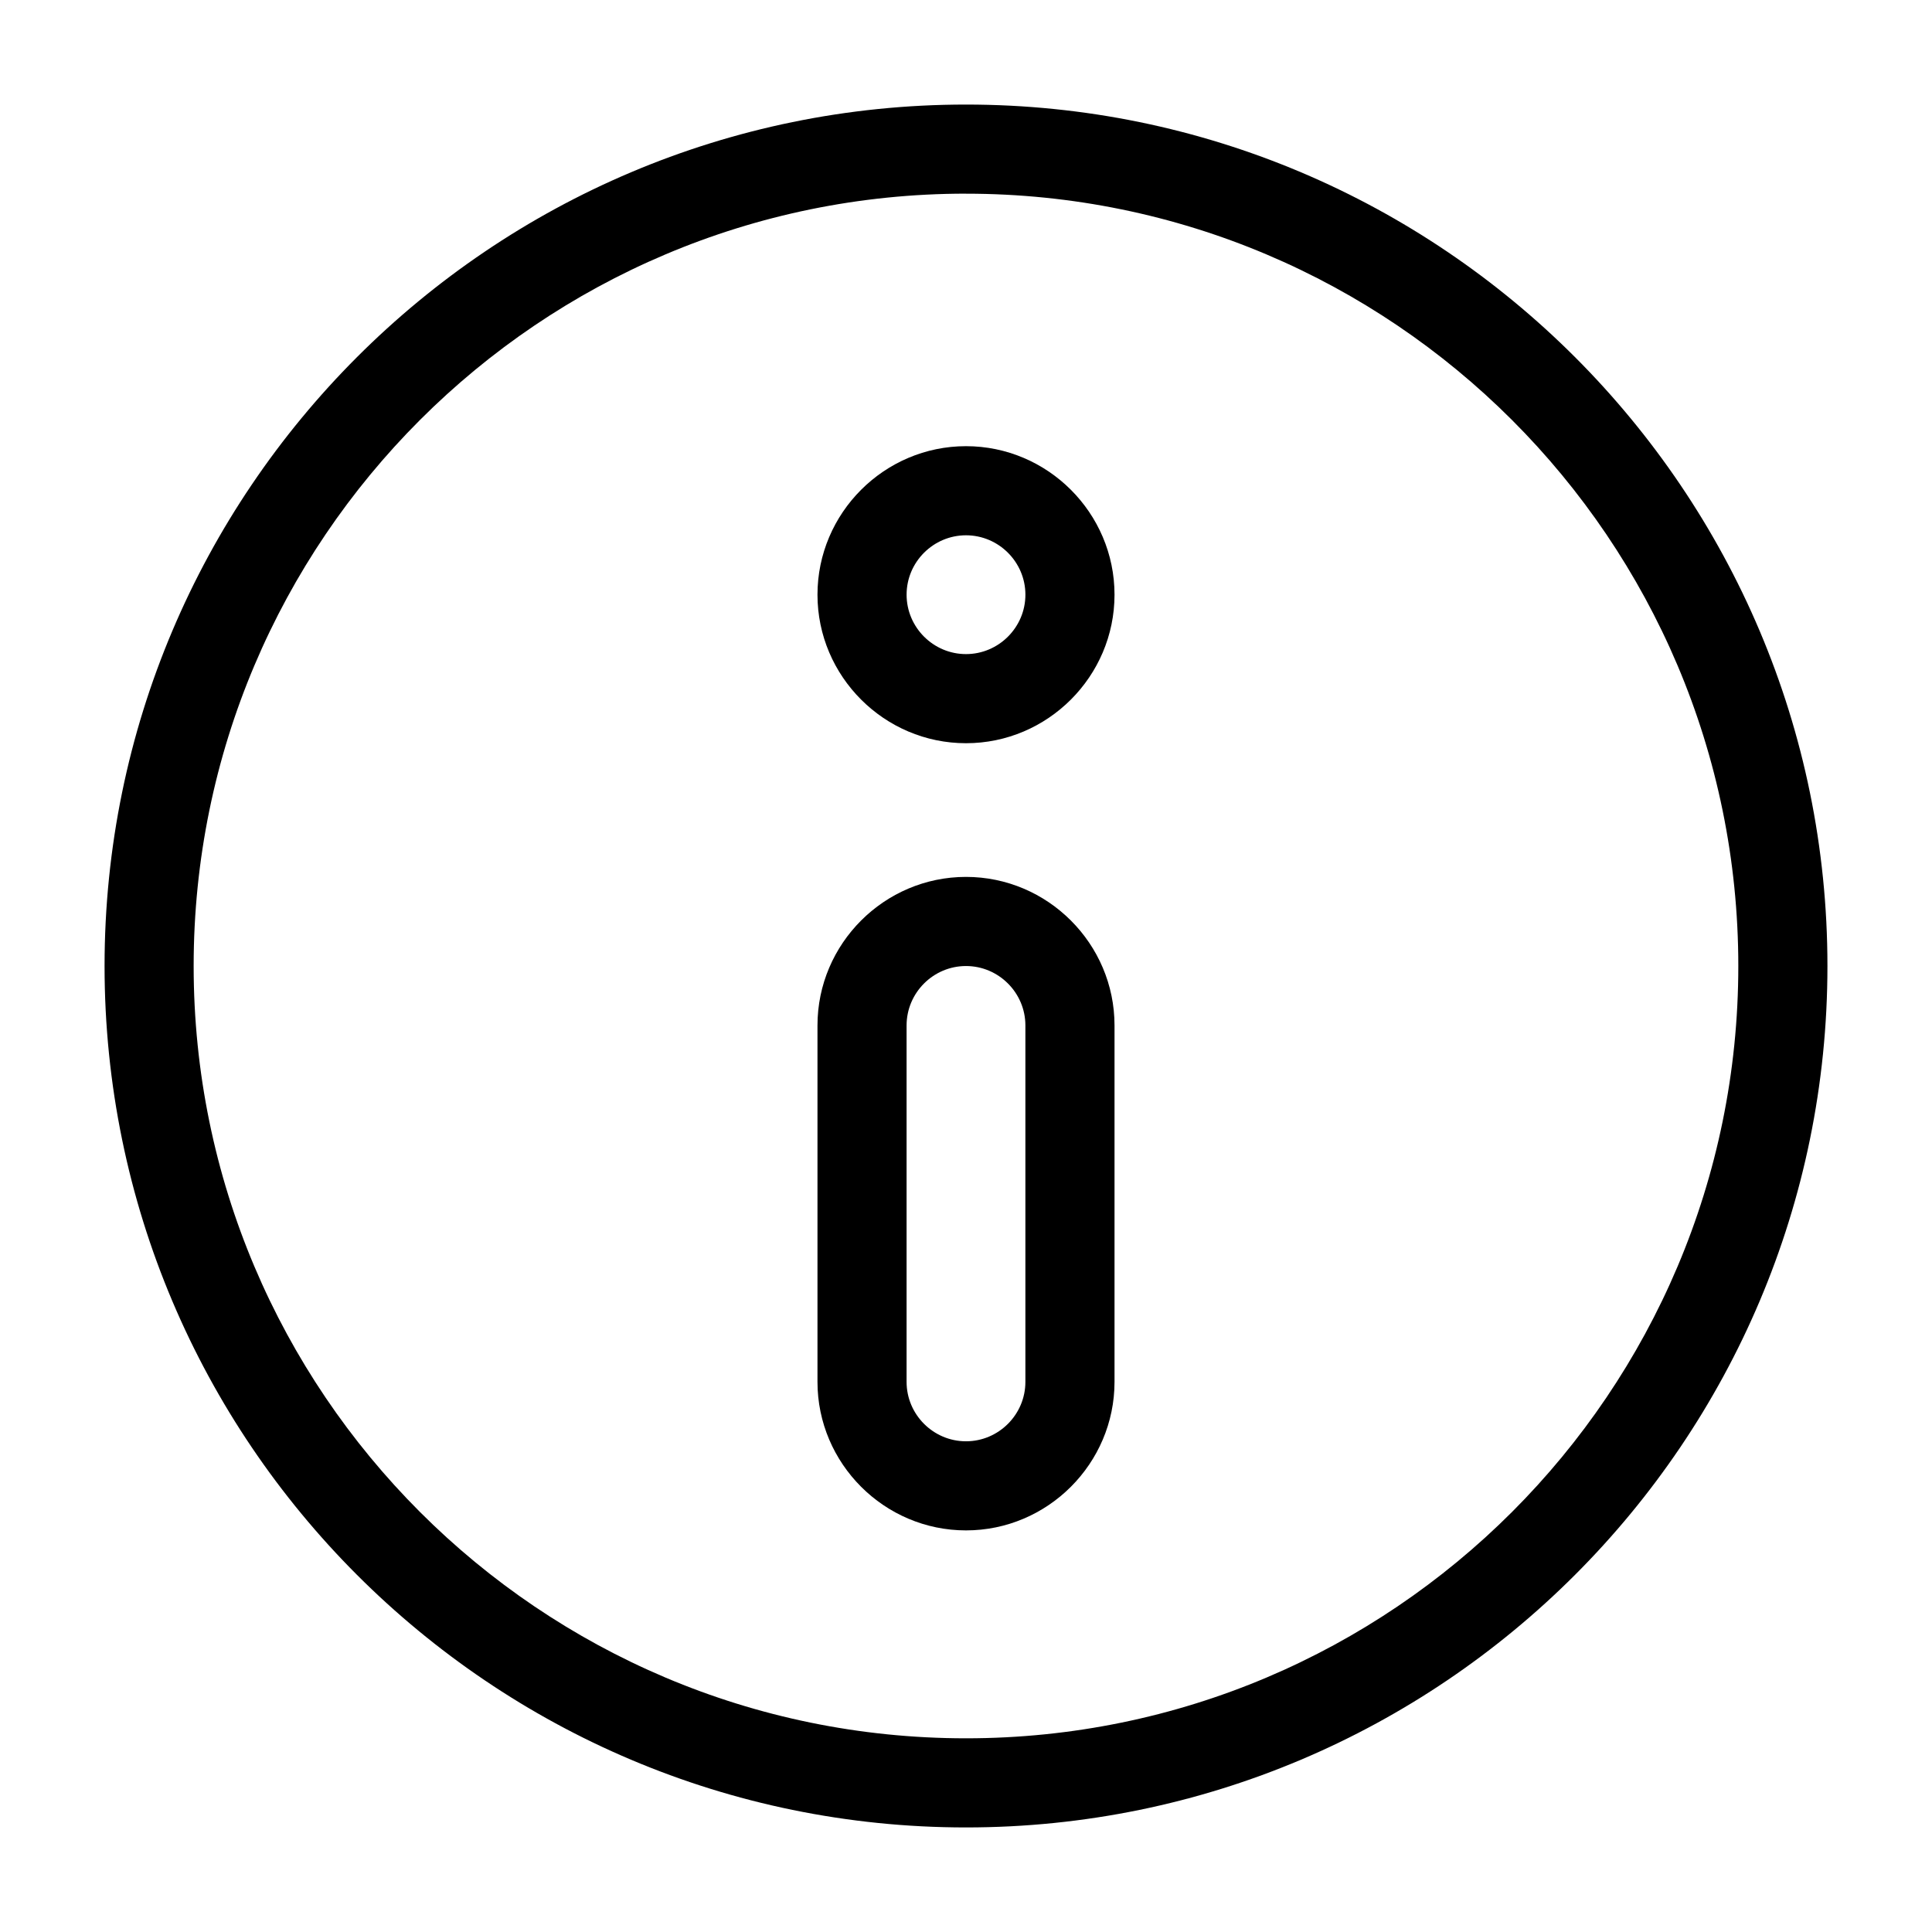 <?xml version="1.0" encoding="UTF-8"?>
<!-- Uploaded to: ICON Repo, www.iconrepo.com, Generator: ICON Repo Mixer Tools -->
<svg fill="#000000" width="800px" height="800px" version="1.1" viewBox="144 144 512 512" xmlns="http://www.w3.org/2000/svg">
 <g>
  <path d="m400 628.29c125.95 0 228.29-102.34 228.29-228.29s-102.34-228.29-228.29-228.29c-125.95 0-228.29 102.34-228.29 228.29 0 125.95 102.34 228.29 228.29 228.29zm0-432.96c112.96 0 204.67 91.711 204.67 204.67 0 112.96-91.711 204.67-204.67 204.67-112.96 0.004-204.68-91.707-204.68-204.67 0-112.96 91.711-204.68 204.68-204.68z"/>
  <path d="m400 340.96c21.648 0 39.359-17.711 39.359-39.359 0-21.648-17.711-39.359-39.359-39.359s-39.359 17.711-39.359 39.359c-0.004 21.648 17.711 39.359 39.359 39.359zm0-55.102c8.66 0 15.742 7.086 15.742 15.742 0 8.66-7.086 15.742-15.742 15.742-8.66 0-15.742-7.086-15.742-15.742-0.004-8.66 7.082-15.742 15.742-15.742z"/>
  <path d="m400 549.57c21.648 0 39.359-17.711 39.359-39.359v-94.465c0-21.648-17.711-39.359-39.359-39.359s-39.359 17.711-39.359 39.359v94.465c-0.004 21.648 17.711 39.359 39.359 39.359zm-15.746-133.82c0-8.66 7.086-15.742 15.742-15.742 8.66 0 15.742 7.086 15.742 15.742v94.465c0 8.66-7.086 15.742-15.742 15.742-8.66 0-15.742-7.086-15.742-15.742z"/>
 </g>
</svg>